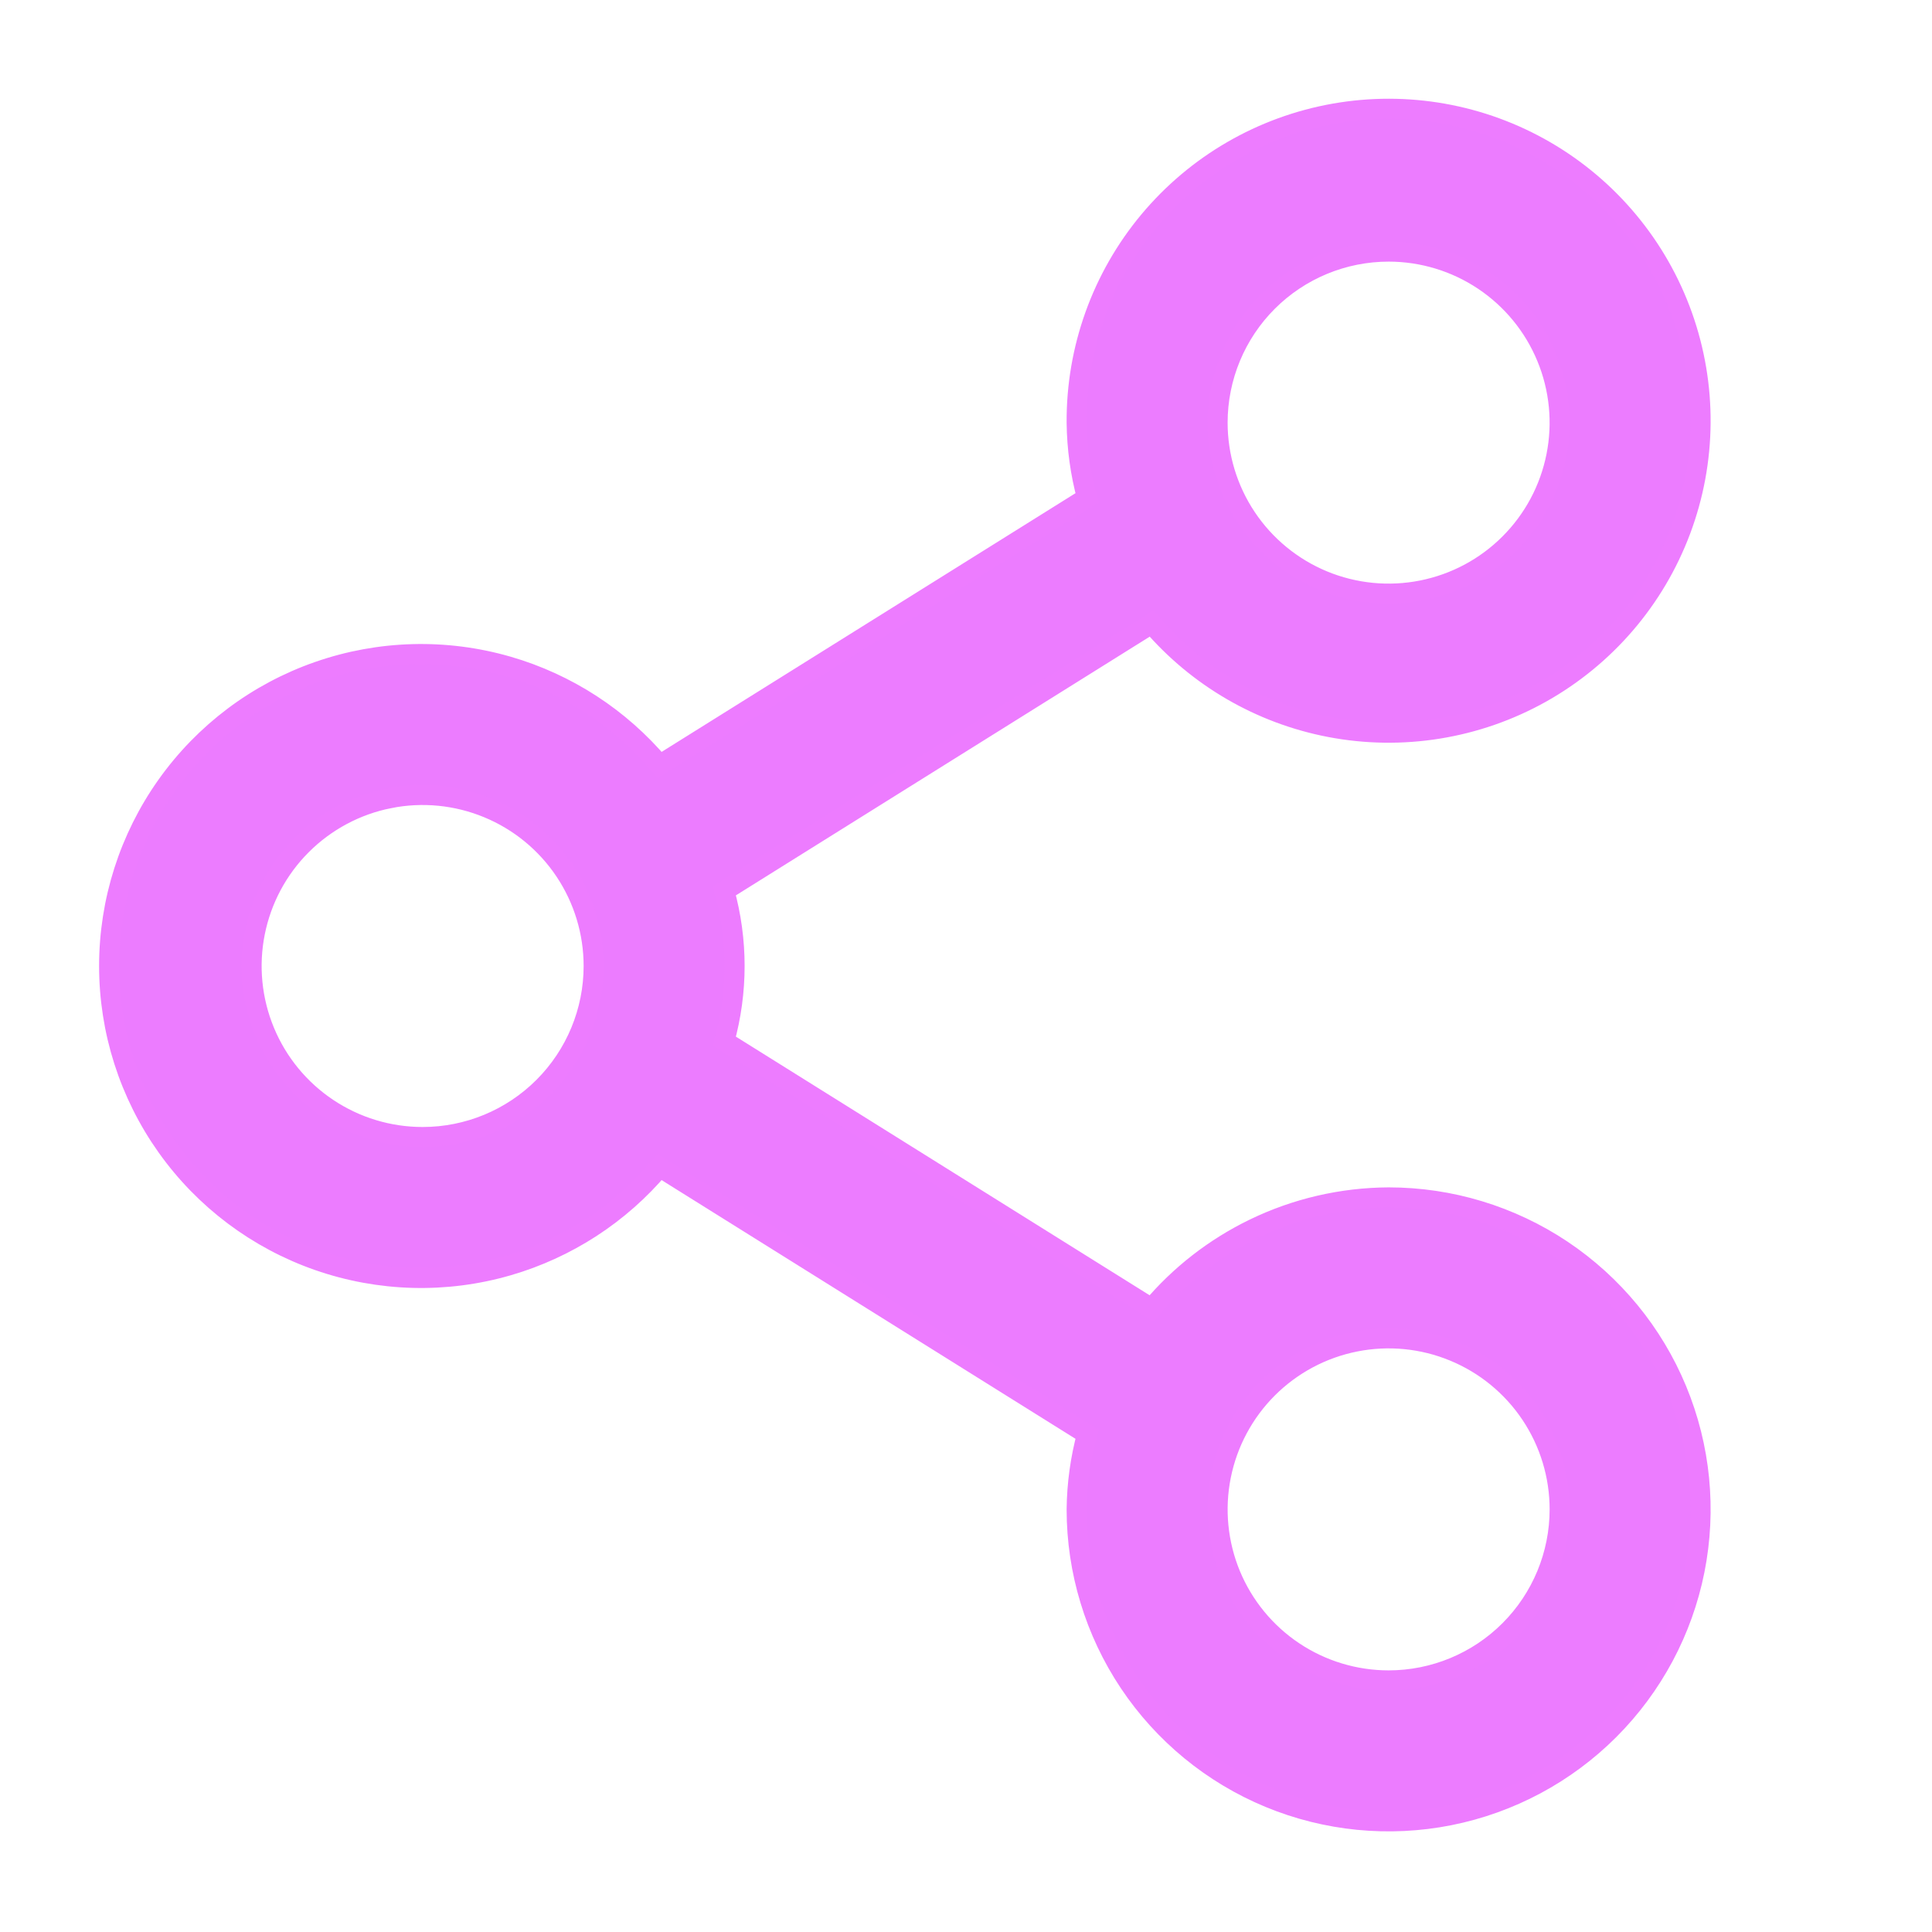 <svg width="48" height="48" viewBox="0 0 48 48" fill="none" xmlns="http://www.w3.org/2000/svg">
<path d="M34.5 29.75L34.499 29.75C33.339 29.756 32.194 30.022 31.151 30.529C30.174 31.004 29.309 31.677 28.611 32.506L17.994 25.869C18.335 24.646 18.335 23.354 17.994 22.131L28.612 15.493C29.752 16.824 31.31 17.731 33.035 18.063C34.832 18.409 36.694 18.108 38.291 17.213C39.887 16.317 41.115 14.886 41.757 13.172C42.4 11.458 42.414 9.572 41.799 7.848C41.184 6.124 39.978 4.673 38.396 3.753C36.813 2.833 34.956 2.503 33.154 2.821C31.351 3.139 29.72 4.084 28.547 5.49C27.375 6.896 26.738 8.671 26.75 10.502L26.75 10.503C26.757 11.133 26.843 11.76 27.008 12.368L16.389 19.006C15.403 17.836 14.091 16.983 12.618 16.556C11.074 16.109 9.428 16.153 7.91 16.683C6.391 17.212 5.075 18.201 4.144 19.512C3.213 20.823 2.712 22.392 2.712 24C2.712 25.608 3.213 27.177 4.144 28.488C5.075 29.799 6.391 30.788 7.91 31.318C9.428 31.847 11.074 31.892 12.618 31.444C14.091 31.017 15.403 30.164 16.389 28.994L27.008 35.632C26.843 36.24 26.757 36.867 26.75 37.497V37.5C26.75 39.033 27.205 40.531 28.056 41.806C28.908 43.08 30.118 44.074 31.534 44.66C32.95 45.247 34.509 45.4 36.012 45.101C37.515 44.802 38.896 44.064 39.98 42.98C41.064 41.896 41.802 40.515 42.101 39.012C42.4 37.509 42.247 35.95 41.66 34.534C41.074 33.118 40.08 31.908 38.806 31.056C37.531 30.205 36.033 29.75 34.5 29.75ZM34.5 6.25C35.341 6.25 36.162 6.499 36.861 6.966C37.56 7.433 38.105 8.097 38.426 8.874C38.748 9.65 38.832 10.505 38.668 11.329C38.504 12.154 38.1 12.911 37.505 13.505C36.911 14.1 36.154 14.504 35.329 14.668C34.505 14.832 33.65 14.748 32.874 14.427C32.097 14.105 31.433 13.56 30.966 12.861C30.499 12.162 30.25 11.341 30.25 10.5C30.25 9.373 30.698 8.292 31.495 7.495C32.292 6.698 33.373 6.25 34.5 6.25ZM10.5 28.25C9.659 28.25 8.838 28.001 8.139 27.534C7.44 27.067 6.895 26.403 6.574 25.627C6.252 24.85 6.168 23.995 6.332 23.171C6.496 22.346 6.9 21.589 7.495 20.995C8.089 20.401 8.846 19.996 9.671 19.832L9.622 19.587L9.671 19.832C10.495 19.668 11.35 19.752 12.126 20.074C12.903 20.395 13.567 20.94 14.034 21.639C14.501 22.338 14.75 23.16 14.75 24C14.75 25.127 14.302 26.208 13.505 27.005C12.708 27.802 11.627 28.25 10.5 28.25ZM34.5 41.75C33.66 41.75 32.838 41.501 32.139 41.034C31.44 40.567 30.895 39.903 30.573 39.127C30.252 38.35 30.168 37.495 30.332 36.671C30.496 35.846 30.901 35.089 31.495 34.495C32.089 33.901 32.846 33.496 33.671 33.332C34.495 33.168 35.35 33.252 36.126 33.574C36.903 33.895 37.567 34.44 38.034 35.139C38.501 35.838 38.75 36.66 38.75 37.5C38.75 38.627 38.302 39.708 37.505 40.505C36.708 41.302 35.627 41.75 34.5 41.75Z" fill="#EC7CFF" stroke="#ED7CFF" stroke-width="0.5"/>
</svg>
